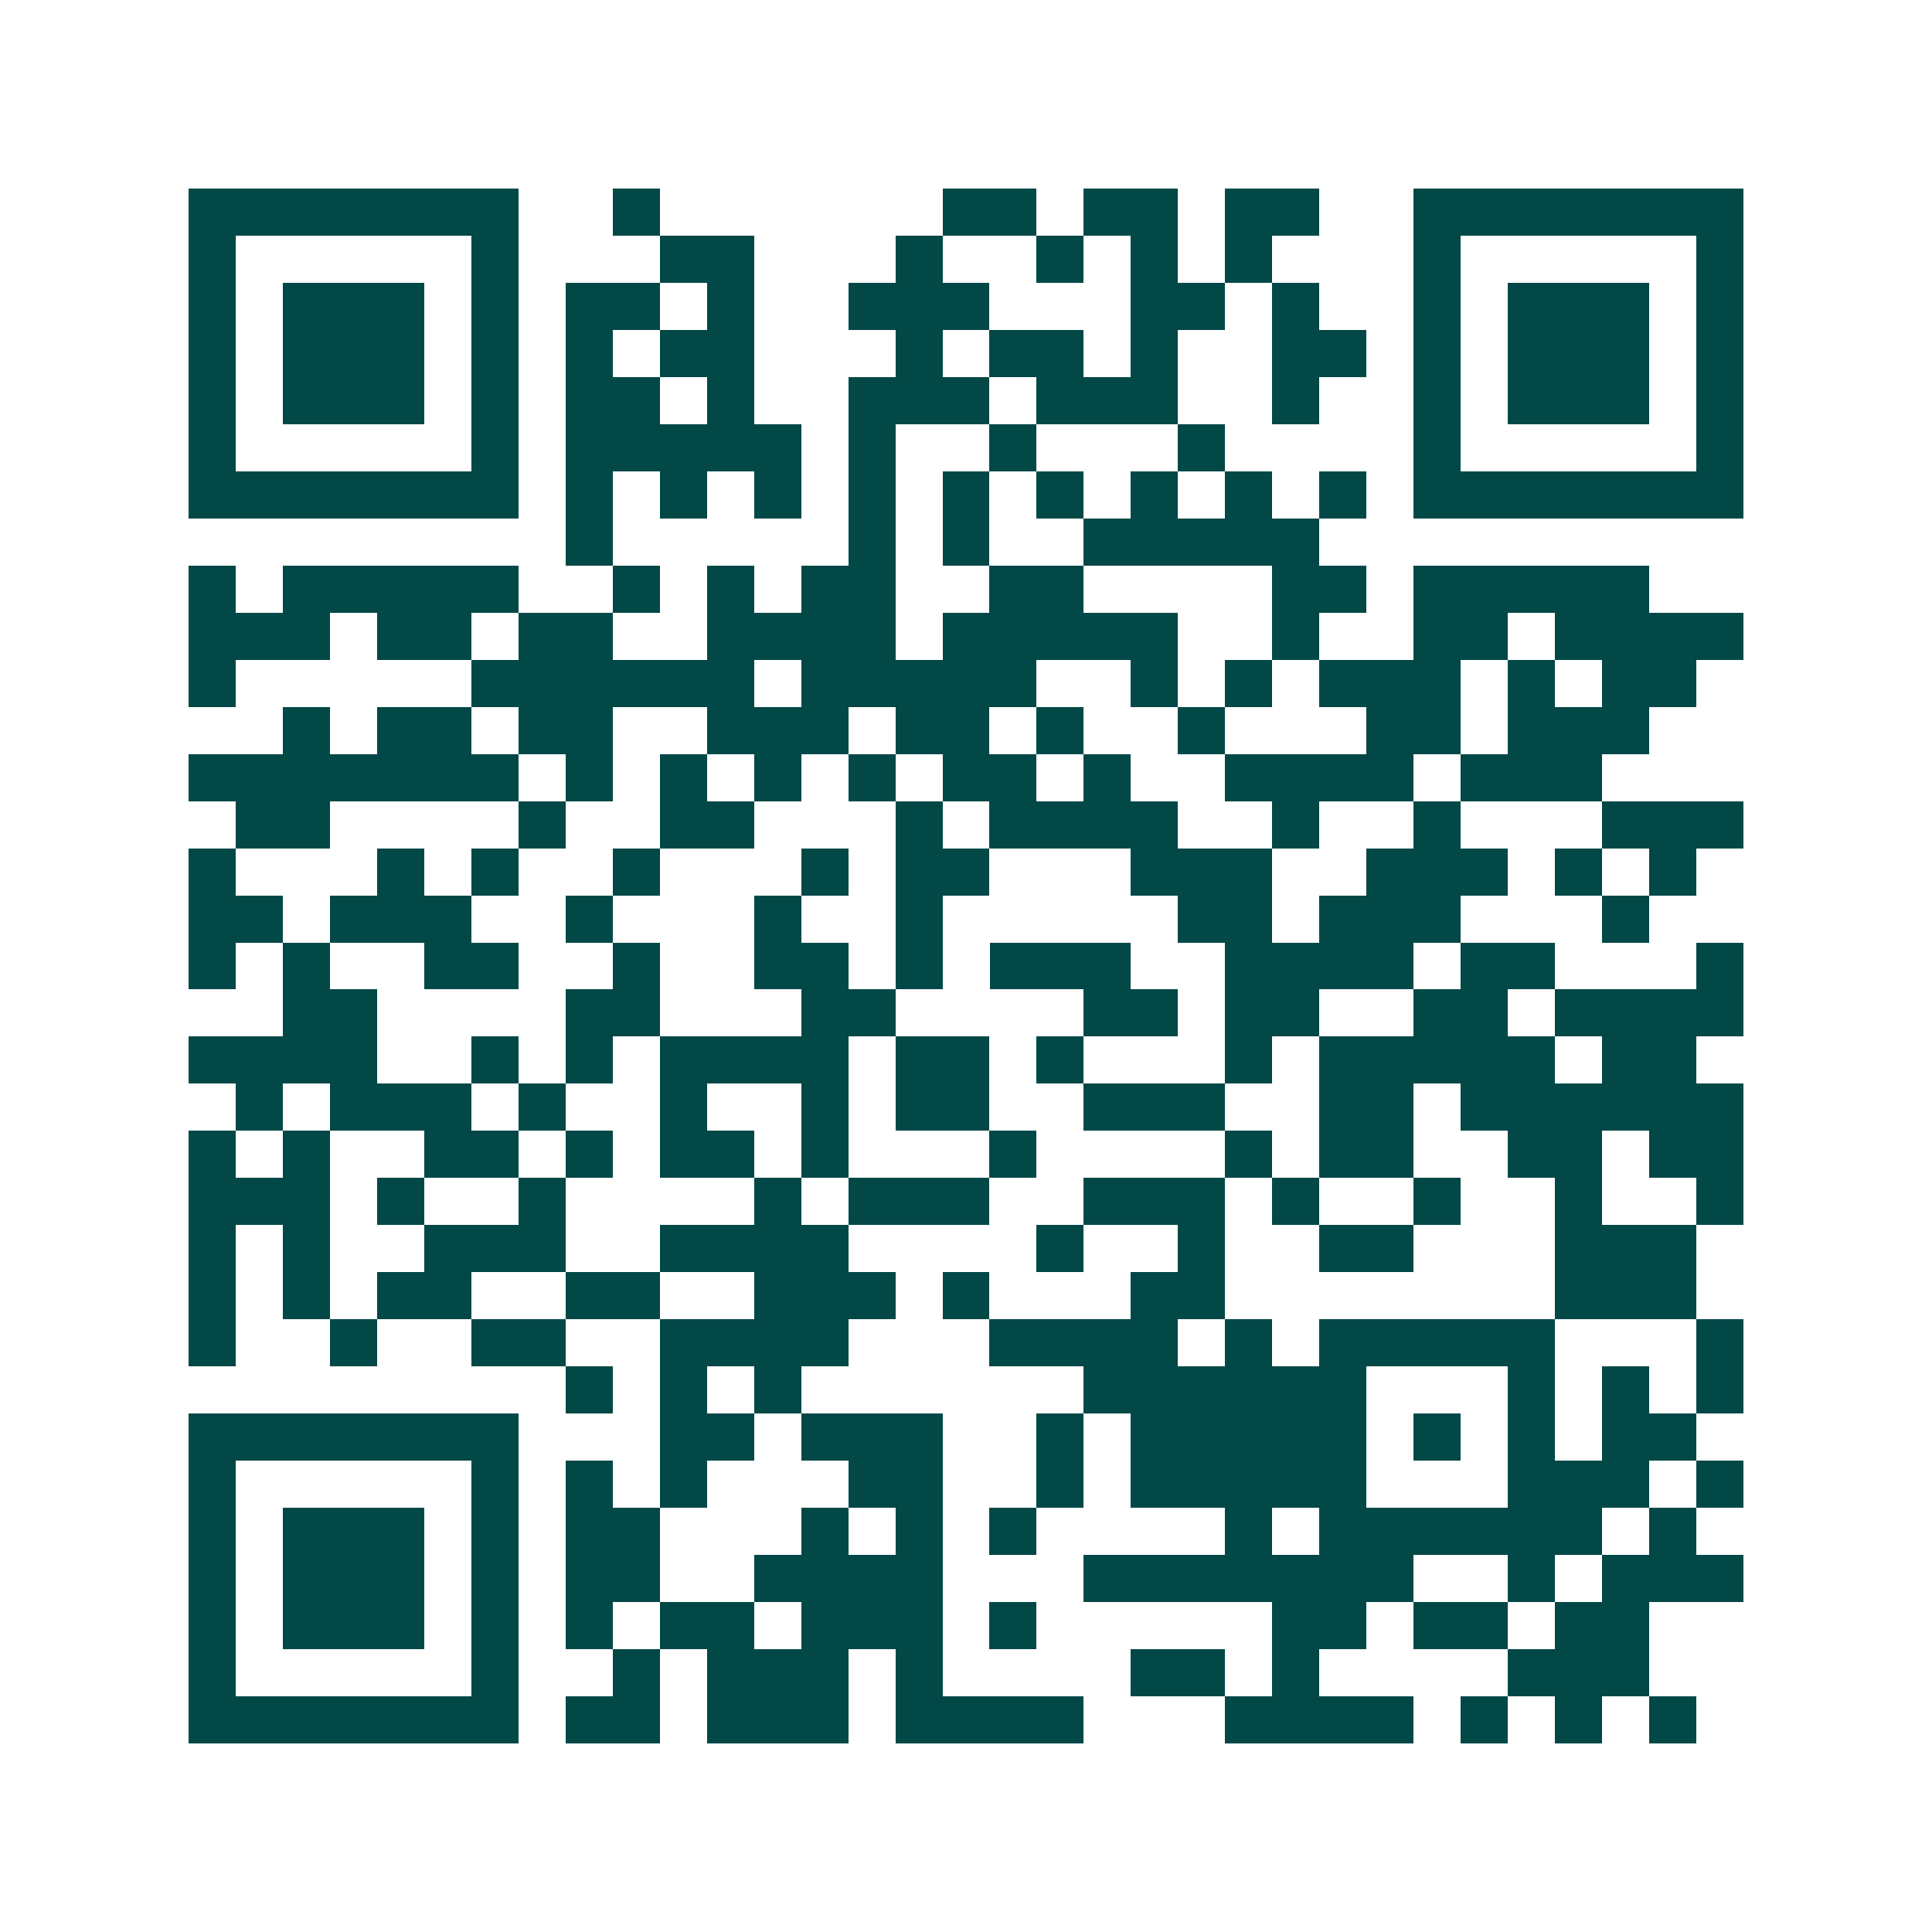 <svg xmlns="http://www.w3.org/2000/svg" width="200" height="200" viewBox="0 0 41 41" shape-rendering="crispEdges"><path fill="#ffffff" d="M0 0h41v41H0z"/><path stroke="#014847" d="M4 4.5h7m2 0h1m6 0h2m1 0h2m1 0h2m2 0h7M4 5.5h1m5 0h1m3 0h2m3 0h1m2 0h1m1 0h1m1 0h1m3 0h1m5 0h1M4 6.5h1m1 0h3m1 0h1m1 0h2m1 0h1m2 0h3m3 0h2m1 0h1m2 0h1m1 0h3m1 0h1M4 7.5h1m1 0h3m1 0h1m1 0h1m1 0h2m3 0h1m1 0h2m1 0h1m2 0h2m1 0h1m1 0h3m1 0h1M4 8.5h1m1 0h3m1 0h1m1 0h2m1 0h1m2 0h3m1 0h3m2 0h1m2 0h1m1 0h3m1 0h1M4 9.5h1m5 0h1m1 0h5m1 0h1m2 0h1m3 0h1m4 0h1m5 0h1M4 10.5h7m1 0h1m1 0h1m1 0h1m1 0h1m1 0h1m1 0h1m1 0h1m1 0h1m1 0h1m1 0h7M12 11.5h1m5 0h1m1 0h1m2 0h5M4 12.5h1m1 0h5m2 0h1m1 0h1m1 0h2m2 0h2m4 0h2m1 0h5M4 13.5h3m1 0h2m1 0h2m2 0h4m1 0h5m2 0h1m2 0h2m1 0h4M4 14.5h1m5 0h6m1 0h5m2 0h1m1 0h1m1 0h3m1 0h1m1 0h2M6 15.5h1m1 0h2m1 0h2m2 0h3m1 0h2m1 0h1m2 0h1m3 0h2m1 0h3M4 16.5h7m1 0h1m1 0h1m1 0h1m1 0h1m1 0h2m1 0h1m2 0h4m1 0h3M5 17.5h2m4 0h1m2 0h2m3 0h1m1 0h4m2 0h1m2 0h1m3 0h3M4 18.5h1m3 0h1m1 0h1m2 0h1m3 0h1m1 0h2m3 0h3m2 0h3m1 0h1m1 0h1M4 19.5h2m1 0h3m2 0h1m3 0h1m2 0h1m5 0h2m1 0h3m3 0h1M4 20.5h1m1 0h1m2 0h2m2 0h1m2 0h2m1 0h1m1 0h3m2 0h4m1 0h2m3 0h1M6 21.5h2m4 0h2m3 0h2m4 0h2m1 0h2m2 0h2m1 0h4M4 22.5h4m2 0h1m1 0h1m1 0h4m1 0h2m1 0h1m3 0h1m1 0h5m1 0h2M5 23.5h1m1 0h3m1 0h1m2 0h1m2 0h1m1 0h2m2 0h3m2 0h2m1 0h6M4 24.5h1m1 0h1m2 0h2m1 0h1m1 0h2m1 0h1m3 0h1m4 0h1m1 0h2m2 0h2m1 0h2M4 25.5h3m1 0h1m2 0h1m4 0h1m1 0h3m2 0h3m1 0h1m2 0h1m2 0h1m2 0h1M4 26.5h1m1 0h1m2 0h3m2 0h4m4 0h1m2 0h1m2 0h2m3 0h3M4 27.5h1m1 0h1m1 0h2m2 0h2m2 0h3m1 0h1m3 0h2m7 0h3M4 28.5h1m2 0h1m2 0h2m2 0h4m3 0h4m1 0h1m1 0h5m3 0h1M12 29.5h1m1 0h1m1 0h1m6 0h6m3 0h1m1 0h1m1 0h1M4 30.5h7m3 0h2m1 0h3m2 0h1m1 0h5m1 0h1m1 0h1m1 0h2M4 31.5h1m5 0h1m1 0h1m1 0h1m3 0h2m2 0h1m1 0h5m3 0h3m1 0h1M4 32.5h1m1 0h3m1 0h1m1 0h2m3 0h1m1 0h1m1 0h1m4 0h1m1 0h6m1 0h1M4 33.5h1m1 0h3m1 0h1m1 0h2m2 0h4m3 0h7m2 0h1m1 0h3M4 34.5h1m1 0h3m1 0h1m1 0h1m1 0h2m1 0h3m1 0h1m5 0h2m1 0h2m1 0h2M4 35.5h1m5 0h1m2 0h1m1 0h3m1 0h1m4 0h2m1 0h1m4 0h3M4 36.5h7m1 0h2m1 0h3m1 0h4m3 0h4m1 0h1m1 0h1m1 0h1"/></svg>
